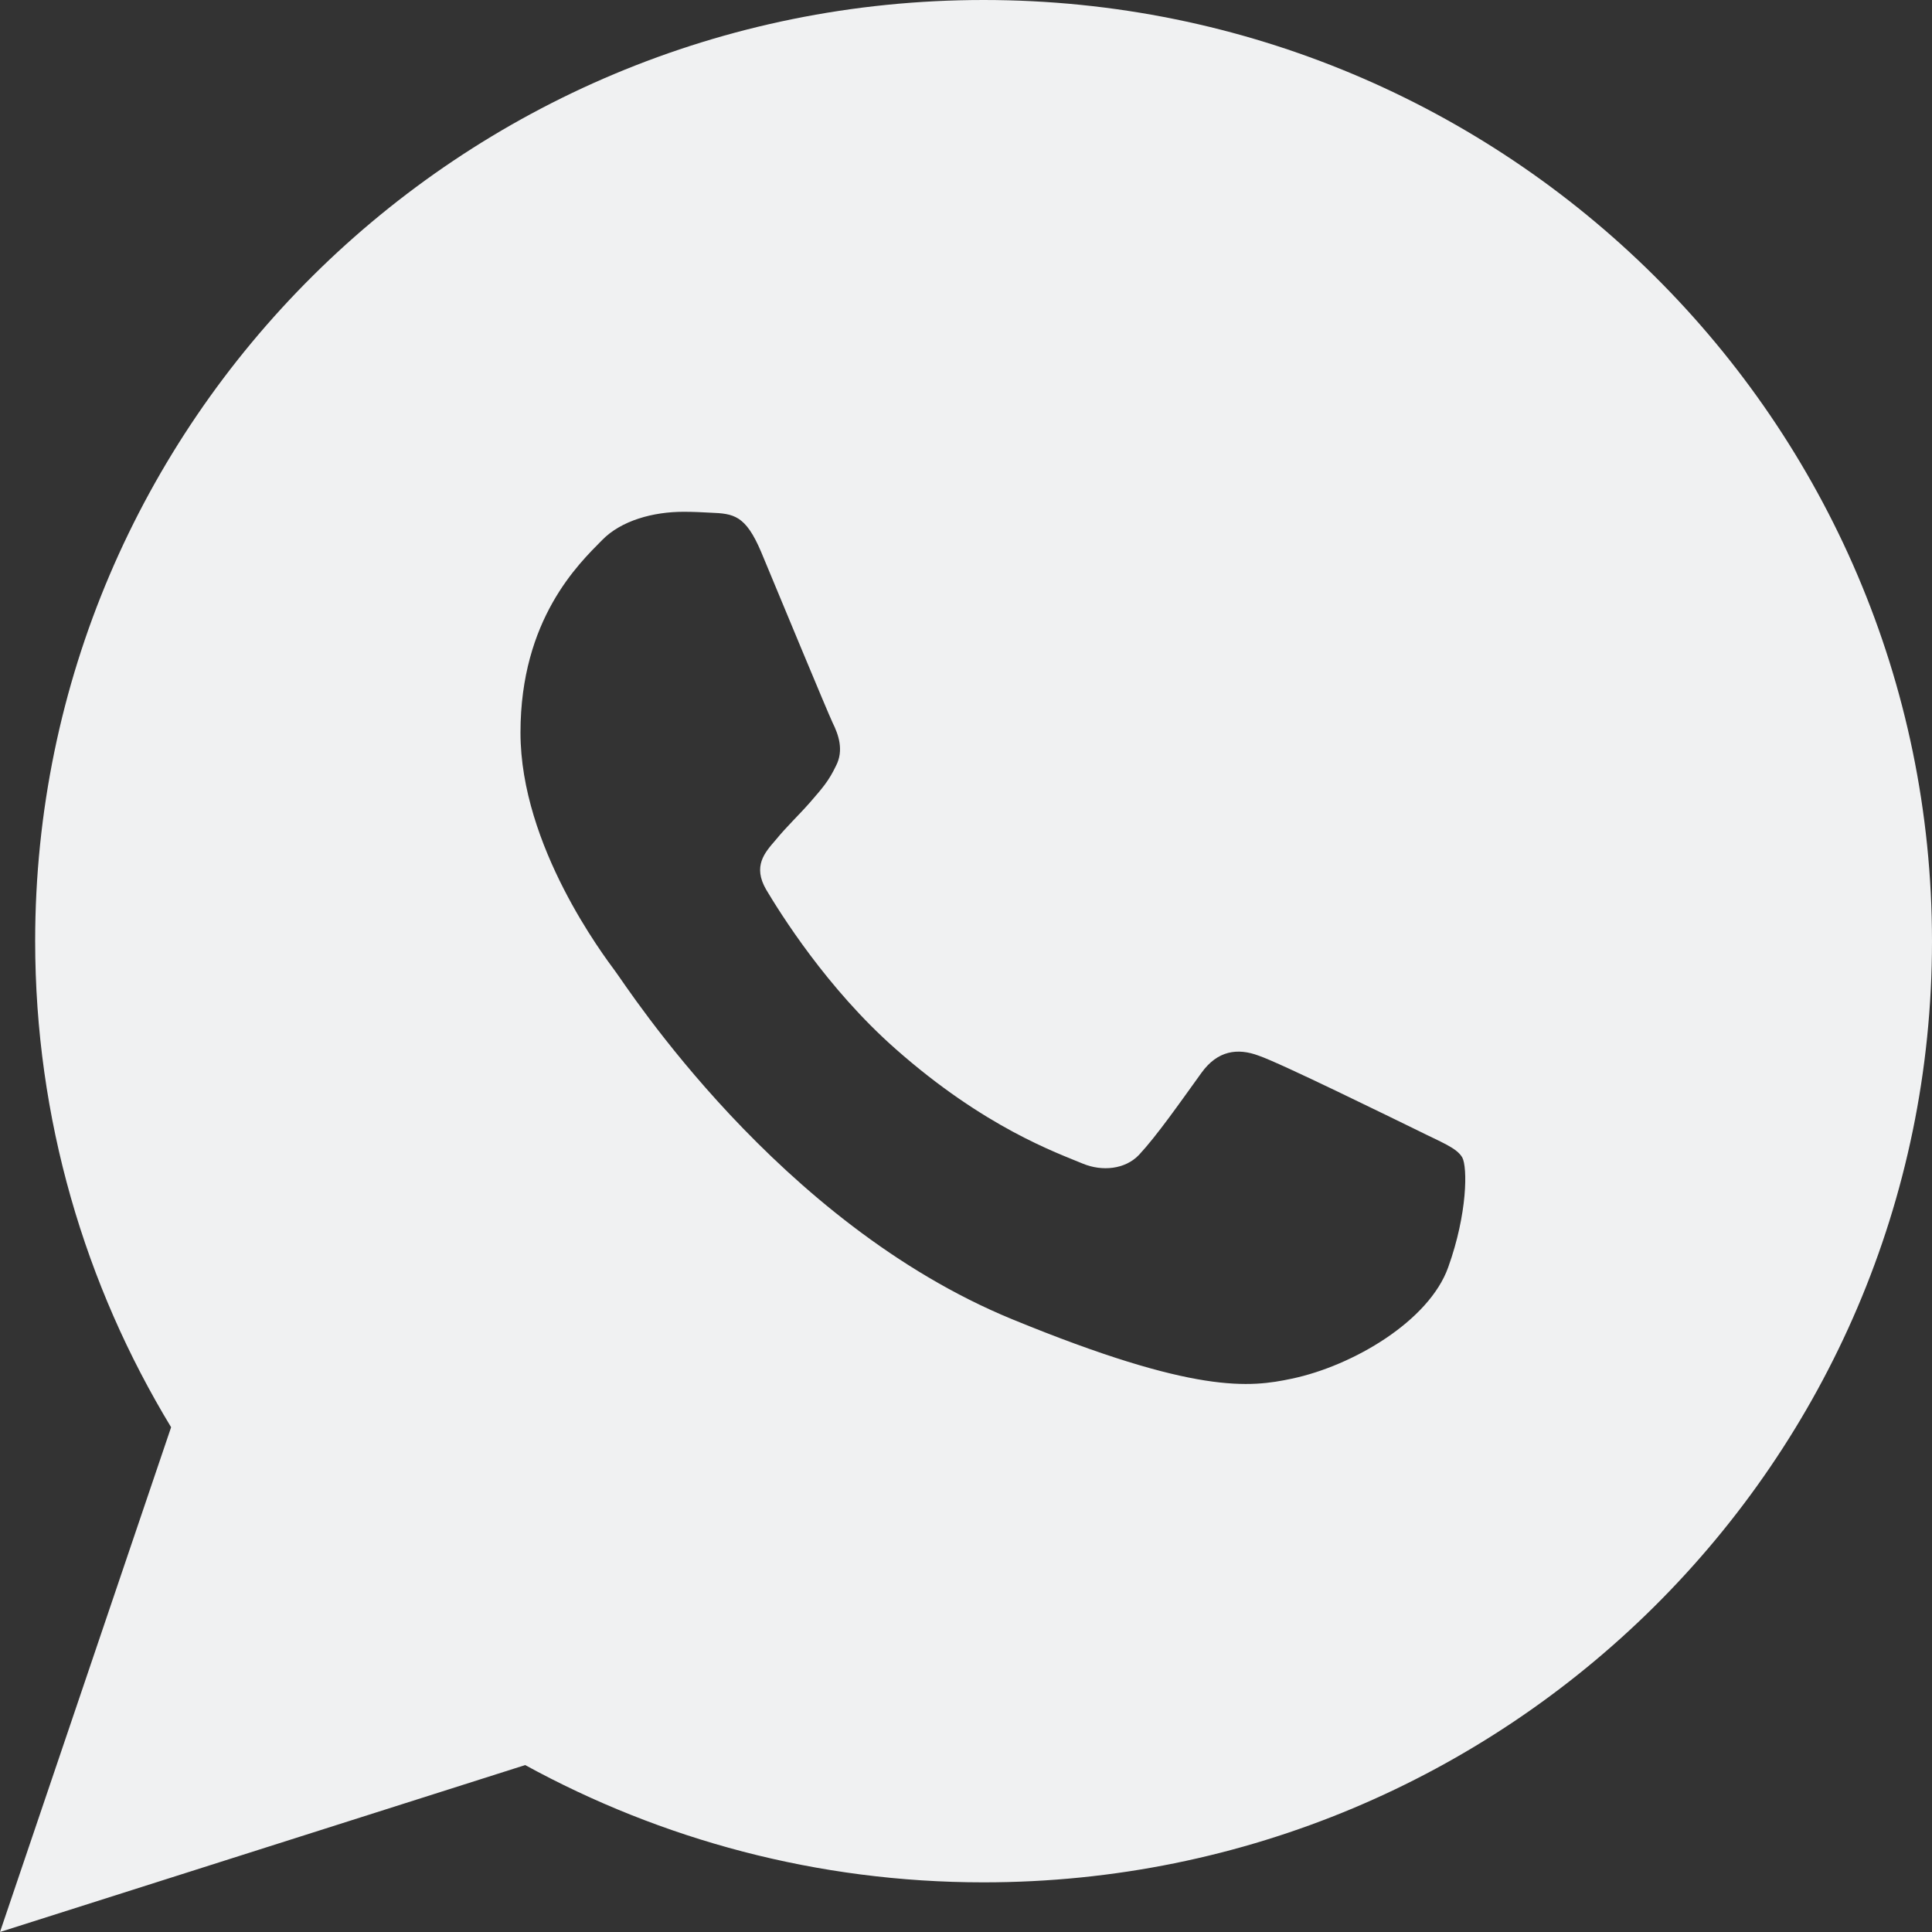 <?xml version="1.0" encoding="UTF-8"?> <svg xmlns="http://www.w3.org/2000/svg" width="30" height="30" viewBox="0 0 30 30" fill="none"><rect x="0" y="0" width="30" height="30" fill="#333333" stroke="none"/> <path d="M15.273 0C7.139 0 0.546 6.545 0.546 14.613C0.546 17.373 1.32 19.958 2.657 22.162L0 30L8.155 27.408C10.266 28.563 12.688 29.229 15.273 29.229C23.407 29.229 30 22.683 30 14.616C30 6.549 23.407 0 15.273 0ZM22.488 19.677C22.191 20.513 21.006 21.209 20.059 21.408C19.413 21.545 18.566 21.655 15.719 20.486C12.077 18.991 9.734 15.319 9.554 15.082C9.378 14.842 8.082 13.138 8.082 11.376C8.082 9.614 8.988 8.753 9.35 8.386C9.648 8.081 10.145 7.947 10.615 7.947C10.771 7.947 10.905 7.954 11.03 7.961C11.393 7.975 11.576 7.999 11.818 8.568C12.115 9.281 12.844 11.043 12.93 11.225C13.02 11.407 13.106 11.65 12.982 11.89C12.864 12.137 12.764 12.243 12.581 12.456C12.398 12.665 12.225 12.823 12.042 13.046C11.873 13.241 11.686 13.45 11.897 13.814C12.108 14.167 12.837 15.346 13.908 16.289C15.29 17.51 16.413 17.901 16.814 18.069C17.111 18.192 17.471 18.161 17.688 17.931C17.965 17.633 18.307 17.143 18.656 16.659C18.905 16.313 19.216 16.269 19.544 16.392C19.879 16.505 21.648 17.376 22.015 17.554C22.377 17.736 22.619 17.822 22.706 17.973C22.788 18.123 22.788 18.84 22.488 19.677Z" fill="#F0F1F2"></path> </svg> 